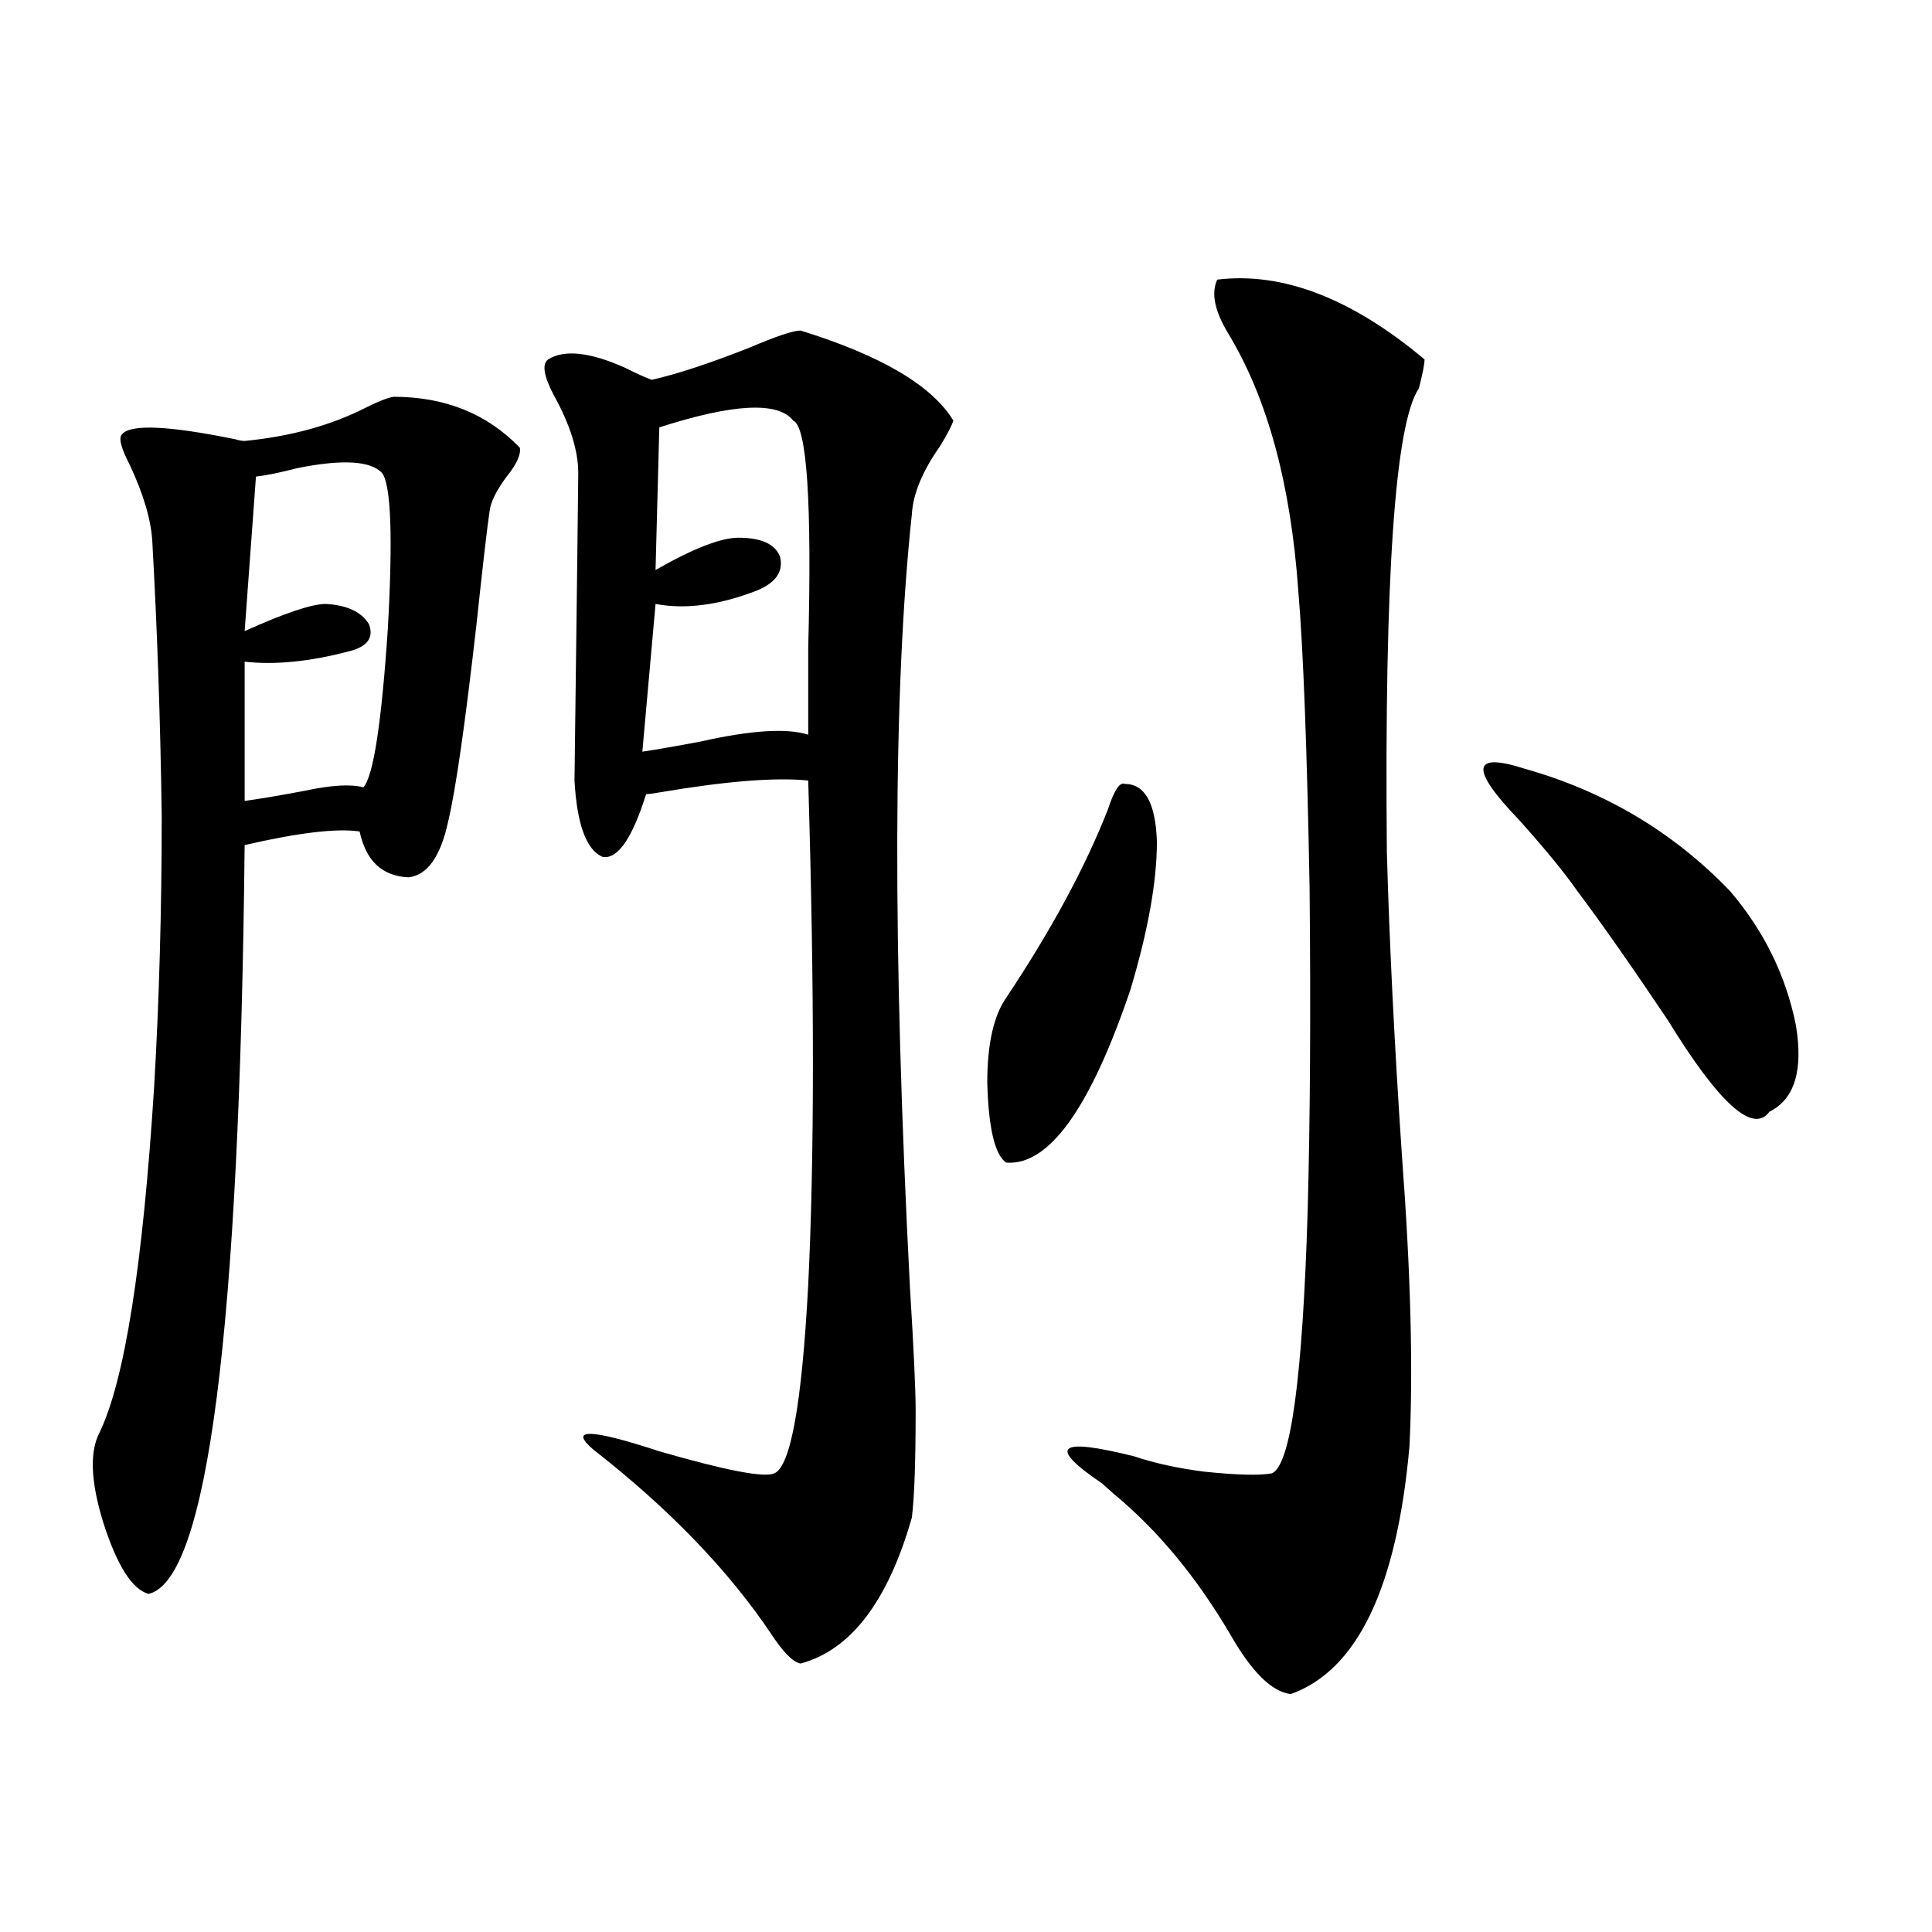 <?xml version="1.0" encoding="utf-8"?>
<!-- Generator: Adobe Illustrator 16.0.0, SVG Export Plug-In . SVG Version: 6.00 Build 0)  -->
<!DOCTYPE svg PUBLIC "-//W3C//DTD SVG 1.1//EN" "http://www.w3.org/Graphics/SVG/1.1/DTD/svg11.dtd">
<svg version="1.1" id="图层_1" xmlns="http://www.w3.org/2000/svg" xmlns:xlink="http://www.w3.org/1999/xlink" x="0px" y="0px"
	 width="1000px" height="1000px" viewBox="0 0 1000 1000" enable-background="new 0 0 1000 1000" xml:space="preserve">
<path d="M203.702,205.375c26.661,0,48.444,8.789,65.364,26.367c0.641,3.516-1.631,8.501-6.829,14.941
	c-5.213,7.031-8.14,12.896-8.78,17.578c-1.311,8.789-3.582,28.428-6.829,58.887c-5.854,51.567-10.731,85.557-14.634,101.953
	c-3.902,18.169-10.731,27.837-20.487,29.004c-13.658-0.576-22.118-8.486-25.365-23.73c-11.707-1.758-31.554,0.591-59.511,7.031
	c-2.606,251.367-19.191,380.566-49.755,387.598c-8.46-2.334-16.265-14.639-23.414-36.914c-6.509-21.094-7.164-36.611-1.951-46.582
	c13.003-26.943,22.438-86.709,28.292-179.297c2.592-44.521,3.902-91.104,3.902-139.746c-0.655-48.628-2.286-96.089-4.878-142.383
	c-0.655-11.123-4.558-24.307-11.707-39.551c-4.558-8.789-5.854-14.063-3.902-15.82c4.543-5.273,24.055-4.395,58.535,2.637
	c1.951,0.591,3.567,0.879,4.878,0.879c24.055-2.334,45.197-8.198,63.413-17.578C195.897,207.724,200.44,205.966,203.702,205.375z
	 M197.849,244.926c-5.854-6.44-20.487-7.319-43.901-2.637c-9.115,2.349-16.265,3.818-21.463,4.395l-5.854,79.98
	c20.808-9.365,34.786-14.063,41.95-14.063c11.052,0.591,18.536,4.106,22.438,10.547c2.592,7.031-0.976,11.729-10.731,14.063
	c-20.167,5.273-38.048,7.031-53.657,5.273v72.07c8.445-1.167,18.856-2.925,31.219-5.273c13.658-2.925,23.734-3.516,30.243-1.758
	c5.198-5.85,9.421-33.398,12.683-82.617C203.367,278.036,202.392,251.381,197.849,244.926z M471.988,266.02
	c-9.756,90.83-10.091,224.424-0.976,400.781c1.951,31.641,2.927,52.734,2.927,63.281c0,26.367-0.655,44.824-1.951,55.371
	c-12.362,43.355-31.554,68.555-57.56,75.586c-3.902-0.59-9.115-5.863-15.609-15.82c-22.118-32.808-52.682-64.448-91.705-94.922
	c-13.018-11.123-1.631-10.835,34.146,0.879c34.466,9.971,54.298,13.774,59.511,11.426c8.445-3.516,14.299-36.035,17.561-97.559
	c3.247-66.206,3.247-153.218,0-261.035c-16.92-1.758-42.605,0.303-77.071,6.152c-3.262,0.591-5.533,0.879-6.829,0.879
	c-7.164,22.852-14.634,33.701-22.438,32.52c-8.46-3.516-13.338-16.699-14.634-39.551c1.296-101.953,1.951-154.976,1.951-159.082
	c0-11.714-4.237-25.186-12.683-40.43c-5.213-9.956-6.188-16.108-2.927-18.457c8.445-5.273,21.783-3.804,39.999,4.395
	c5.854,2.939,10.396,4.985,13.658,6.152c13.003-2.925,29.908-8.486,50.73-16.699c13.658-5.85,22.438-8.789,26.341-8.789
	c41.615,12.896,67.956,28.428,79.022,46.582c-0.655,2.349-2.927,6.743-6.829,13.184C477.507,243.759,472.629,255.473,471.988,266.02
	z M410.526,217.68c-7.805-9.956-30.898-8.789-69.267,3.516l-1.951,73.828c19.512-11.123,33.811-16.699,42.926-16.699
	c11.707,0,18.856,3.228,21.463,9.668c1.951,7.622-1.951,13.486-11.707,17.578c-19.512,7.622-37.072,9.971-52.682,7.031
	l-6.829,76.465c7.805-1.167,17.881-2.925,30.243-5.273c26.006-5.85,44.542-7.031,55.608-3.516c0-9.956,0-24.897,0-44.824
	C420.282,259.867,417.676,220.619,410.526,217.68z M582.229,405.766c10.396,0,15.93,9.971,16.585,29.883
	c0,20.518-4.558,46.006-13.658,76.465c-20.822,61.523-42.285,91.406-64.389,89.648c-5.854-4.092-9.115-17.866-9.756-41.309
	c0-19.912,3.247-34.565,9.756-43.945c23.414-35.156,40.975-67.676,52.682-97.559C576.696,408.993,579.623,404.599,582.229,405.766z
	 M630.033,144.73c33.811-4.092,69.587,9.668,107.314,41.309c0,2.349-0.976,7.334-2.927,14.941
	c-12.362,18.169-17.896,98.149-16.585,239.941c1.296,46.885,3.902,99.316,7.805,157.324c4.543,60.356,5.854,110.454,3.902,150.293
	c-6.509,73.252-26.996,116.016-61.462,128.32c-9.756-1.181-20.167-11.426-31.219-30.762c-17.561-29.883-37.728-54.189-60.486-72.949
	c-1.311-1.167-3.262-2.925-5.854-5.273c-28.627-19.336-23.094-24.019,16.585-14.063c10.396,3.516,22.438,6.152,36.097,7.91
	c16.905,1.758,28.612,2.061,35.121,0.879c9.756-4.092,15.93-49.507,18.536-136.23c1.296-48.037,1.616-103.711,0.976-166.992
	c-1.311-72.07-3.262-123.335-5.854-153.809c-3.902-55.068-15.944-99.316-36.097-132.715
	C628.723,161.142,626.771,151.762,630.033,144.73z M895.393,461.137c17.561,20.518,28.933,43.657,34.146,69.434
	c3.902,23.442-0.655,38.384-13.658,44.824c-8.46,11.729-26.021-4.092-52.682-47.461c-18.871-28.125-34.48-50.386-46.828-66.797
	c-6.509-9.365-16.585-21.67-30.243-36.914c-25.365-26.367-24.39-35.156,2.927-26.367
	C830.669,409.584,866.125,430.678,895.393,461.137z"/>
</svg>
